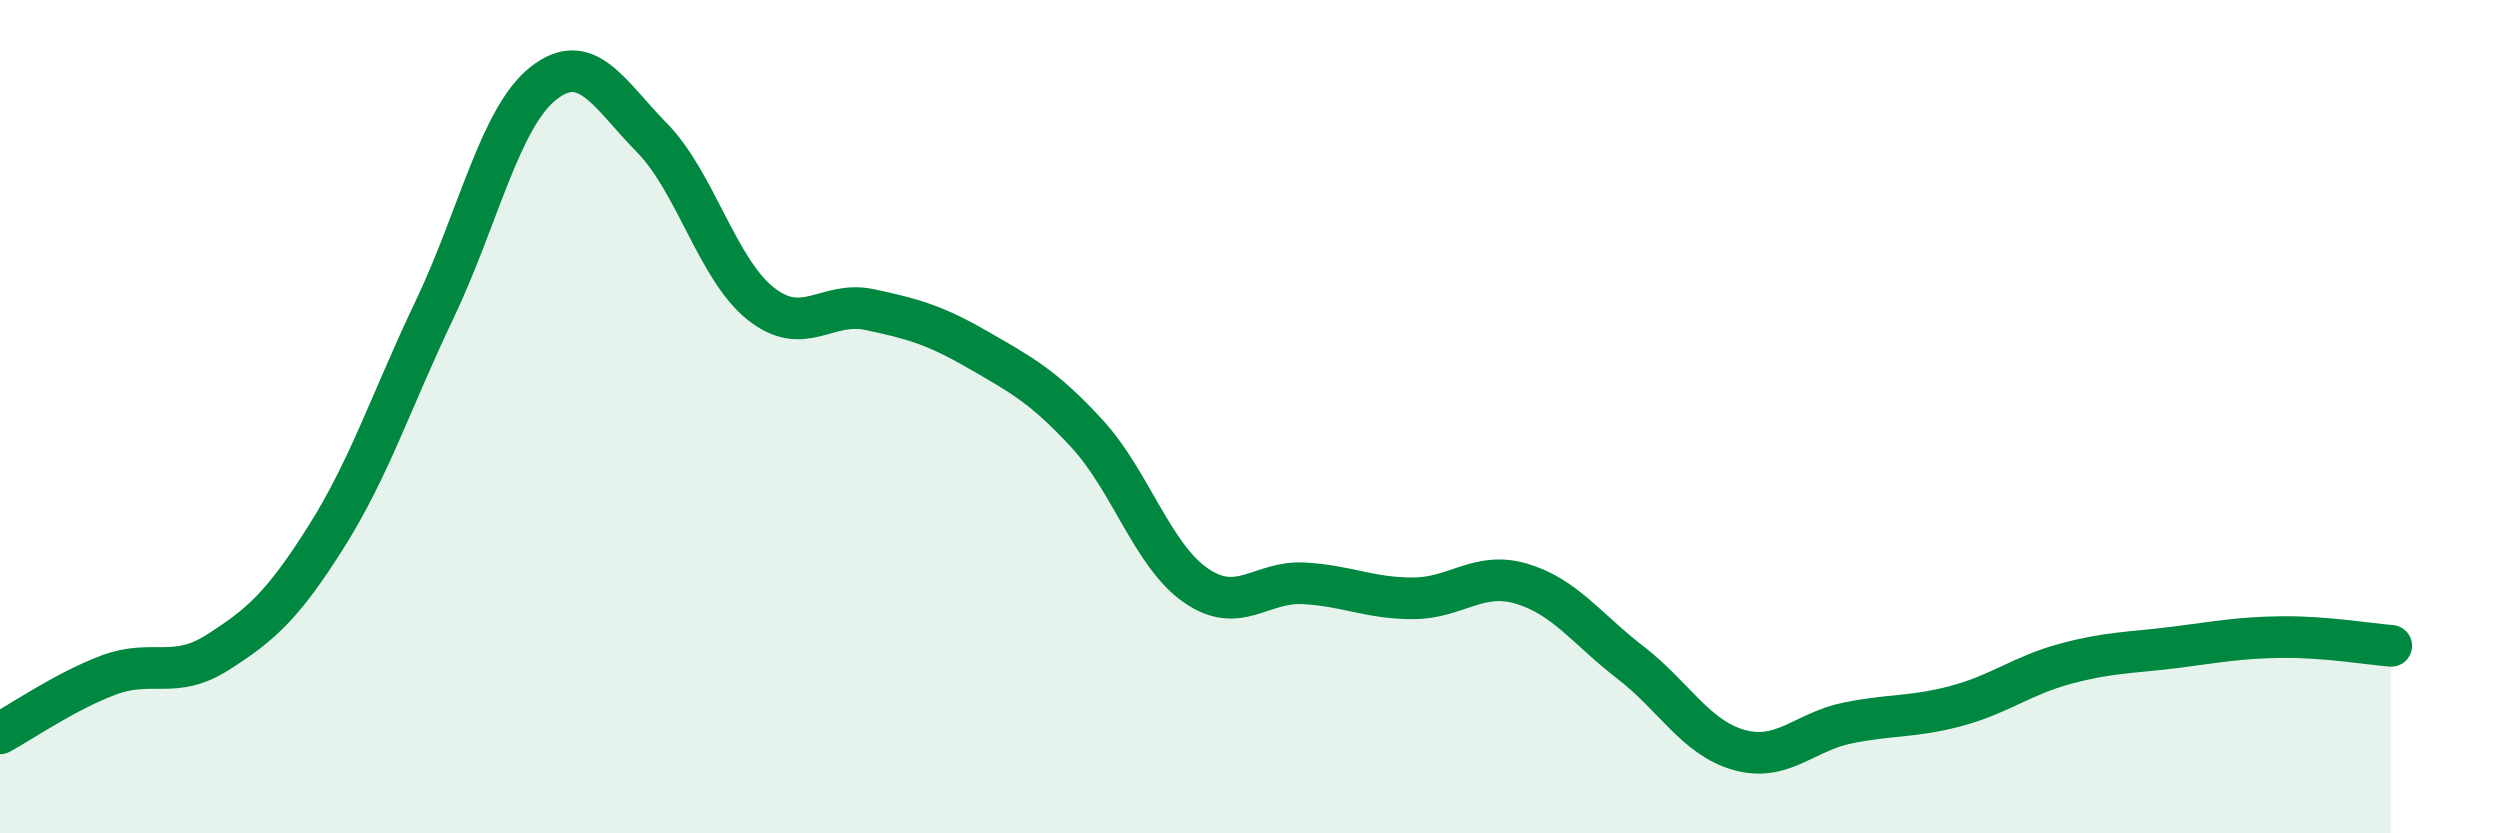 
    <svg width="60" height="20" viewBox="0 0 60 20" xmlns="http://www.w3.org/2000/svg">
      <path
        d="M 0,17.6 C 0.52,17.32 1.57,16.59 2.61,16.2 C 3.65,15.81 4.18,16.32 5.22,15.66 C 6.26,15 6.79,14.53 7.83,12.88 C 8.87,11.23 9.39,9.61 10.43,7.43 C 11.47,5.25 12,2.82 13.04,2 C 14.08,1.18 14.61,2.25 15.65,3.31 C 16.69,4.37 17.22,6.47 18.26,7.29 C 19.3,8.11 19.83,7.21 20.87,7.43 C 21.91,7.65 22.44,7.8 23.48,8.4 C 24.52,9 25.05,9.28 26.09,10.41 C 27.13,11.54 27.66,13.33 28.7,14.05 C 29.74,14.77 30.26,13.94 31.3,14 C 32.34,14.06 32.87,14.36 33.91,14.36 C 34.95,14.36 35.48,13.7 36.52,14.01 C 37.56,14.32 38.09,15.1 39.13,15.9 C 40.17,16.7 40.7,17.71 41.74,18 C 42.78,18.29 43.31,17.56 44.35,17.35 C 45.39,17.14 45.92,17.22 46.96,16.94 C 48,16.66 48.53,16.21 49.57,15.93 C 50.61,15.65 51.13,15.67 52.17,15.54 C 53.21,15.41 53.74,15.3 54.78,15.29 C 55.82,15.28 56.87,15.46 57.39,15.5L57.39 20L0 20Z"
        fill="#008740"
        opacity="0.1"
        stroke-linecap="round"
        stroke-linejoin="round"
      />
      <path
        d="M 0,17.6 C 0.52,17.32 1.57,16.59 2.61,16.2 C 3.65,15.81 4.18,16.32 5.22,15.66 C 6.26,15 6.79,14.53 7.83,12.88 C 8.87,11.23 9.39,9.61 10.43,7.43 C 11.47,5.25 12,2.82 13.04,2 C 14.08,1.18 14.61,2.25 15.65,3.31 C 16.69,4.37 17.22,6.47 18.26,7.29 C 19.3,8.11 19.83,7.21 20.87,7.43 C 21.91,7.65 22.44,7.8 23.48,8.4 C 24.52,9 25.05,9.28 26.09,10.41 C 27.13,11.54 27.66,13.33 28.7,14.05 C 29.74,14.77 30.26,13.94 31.3,14 C 32.34,14.06 32.87,14.36 33.91,14.36 C 34.95,14.36 35.48,13.7 36.52,14.01 C 37.56,14.32 38.09,15.1 39.13,15.9 C 40.17,16.7 40.7,17.71 41.74,18 C 42.78,18.29 43.31,17.56 44.35,17.35 C 45.39,17.14 45.92,17.22 46.96,16.94 C 48,16.66 48.53,16.21 49.57,15.93 C 50.61,15.65 51.13,15.67 52.17,15.54 C 53.21,15.41 53.74,15.3 54.78,15.29 C 55.82,15.28 56.87,15.46 57.39,15.5"
        stroke="#008740"
        stroke-width="1"
        fill="none"
        stroke-linecap="round"
        stroke-linejoin="round"
      />
    </svg>
  